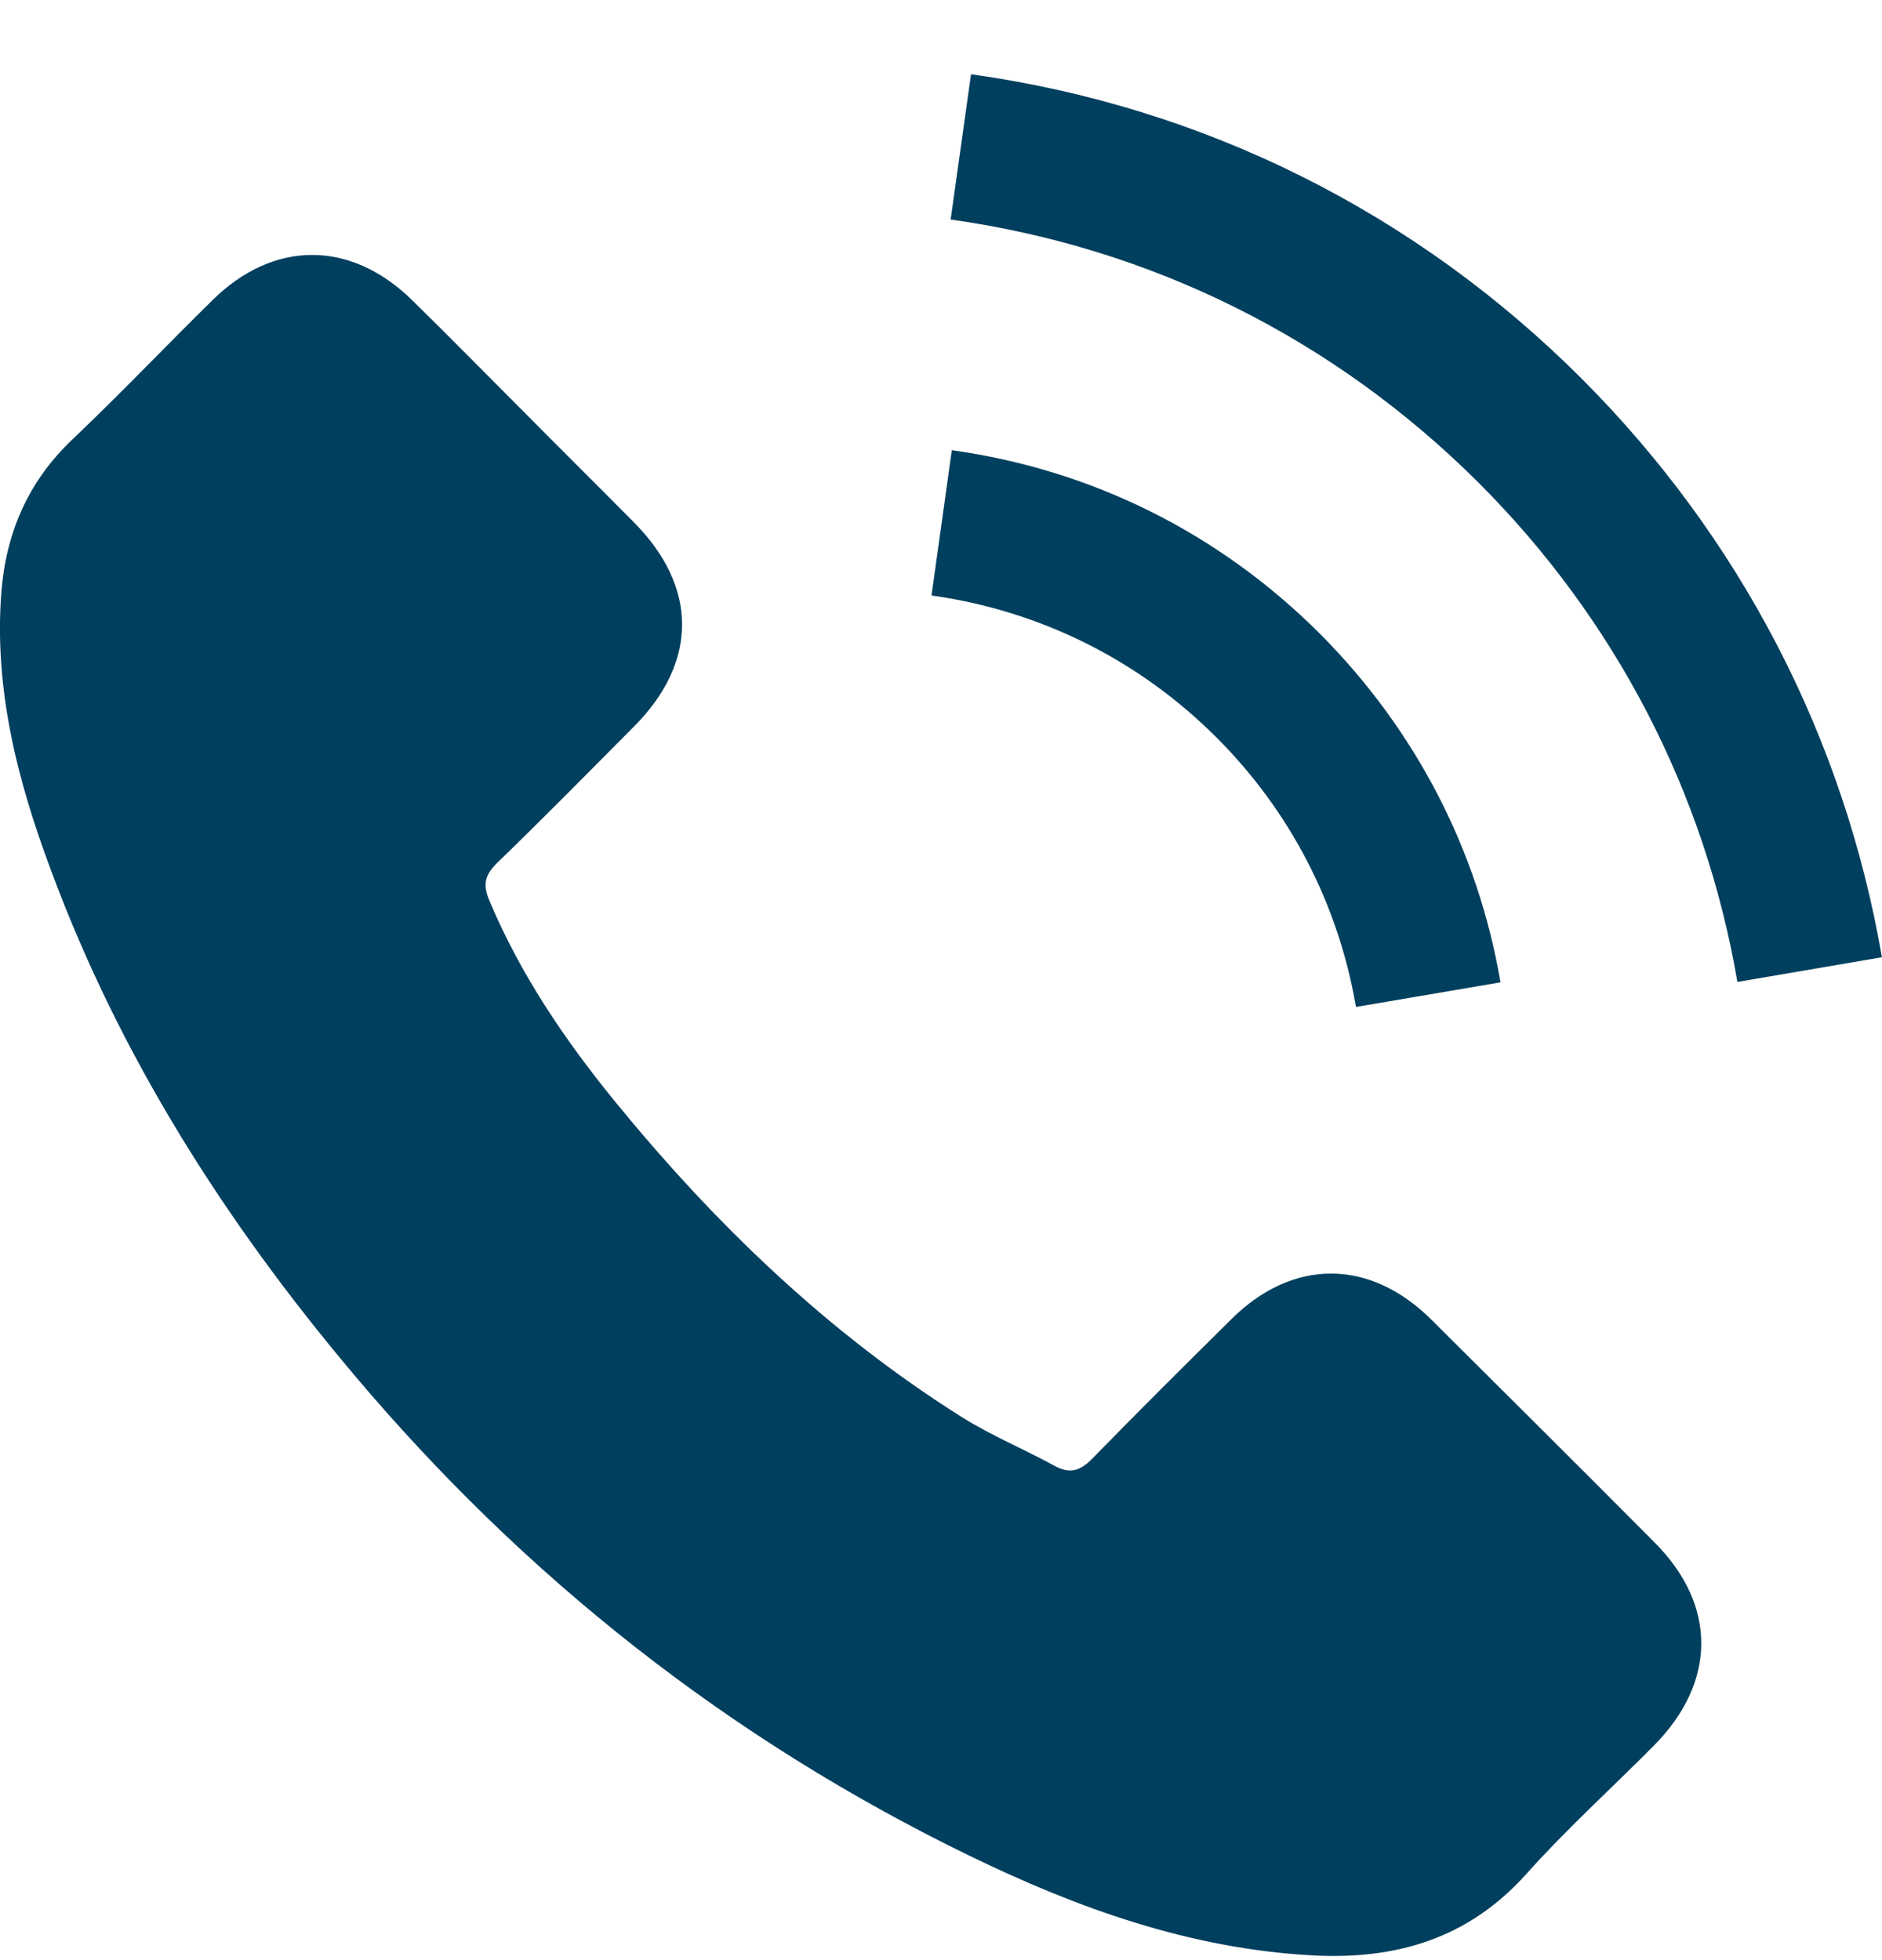 <svg width="24" height="25" viewBox="0 0 24 25" fill="none" xmlns="http://www.w3.org/2000/svg">
<g clip-path="url(#clip0_429_6525)">
<path d="M18.246 16.824C17.462 16.05 16.483 16.05 15.704 16.824C15.11 17.413 14.515 18.002 13.931 18.602C13.771 18.767 13.636 18.801 13.441 18.692C13.057 18.482 12.647 18.312 12.278 18.082C10.555 16.999 9.112 15.605 7.833 14.037C7.199 13.258 6.634 12.424 6.24 11.485C6.16 11.295 6.175 11.17 6.33 11.015C6.924 10.441 7.503 9.852 8.088 9.263C8.902 8.444 8.902 7.485 8.083 6.661C7.618 6.191 7.154 5.732 6.689 5.262C6.21 4.783 5.735 4.298 5.251 3.824C4.467 3.06 3.488 3.06 2.709 3.829C2.11 4.418 1.535 5.023 0.926 5.602C0.362 6.136 0.077 6.79 0.017 7.555C-0.078 8.798 0.227 9.972 0.656 11.115C1.535 13.483 2.874 15.585 4.497 17.513C6.689 20.12 9.306 22.183 12.368 23.671C13.746 24.34 15.175 24.854 16.728 24.939C17.796 24.999 18.725 24.73 19.47 23.895C19.979 23.326 20.553 22.807 21.093 22.262C21.892 21.453 21.897 20.474 21.102 19.675C20.154 18.721 19.2 17.773 18.246 16.824Z" fill="#003F5E"/>
<path d="M17.292 12.843L19.135 12.529C18.846 10.836 18.047 9.303 16.833 8.084C15.549 6.8 13.926 5.991 12.138 5.742L11.879 7.595C13.262 7.789 14.521 8.414 15.514 9.407C16.453 10.346 17.068 11.535 17.292 12.843Z" fill="#003F5E"/>
<path d="M20.174 4.833C18.046 2.705 15.354 1.362 12.383 0.947L12.123 2.8C14.69 3.16 17.017 4.323 18.855 6.156C20.598 7.899 21.742 10.102 22.156 12.524L23.999 12.209C23.515 9.402 22.191 6.855 20.174 4.833Z" fill="#003F5E"/>
</g>
<defs>
<clipPath id="clip0_429_6525">
<rect width="24" height="24" fill="white" transform="translate(-0 0.947)"/>
</clipPath>
</defs>
</svg>
